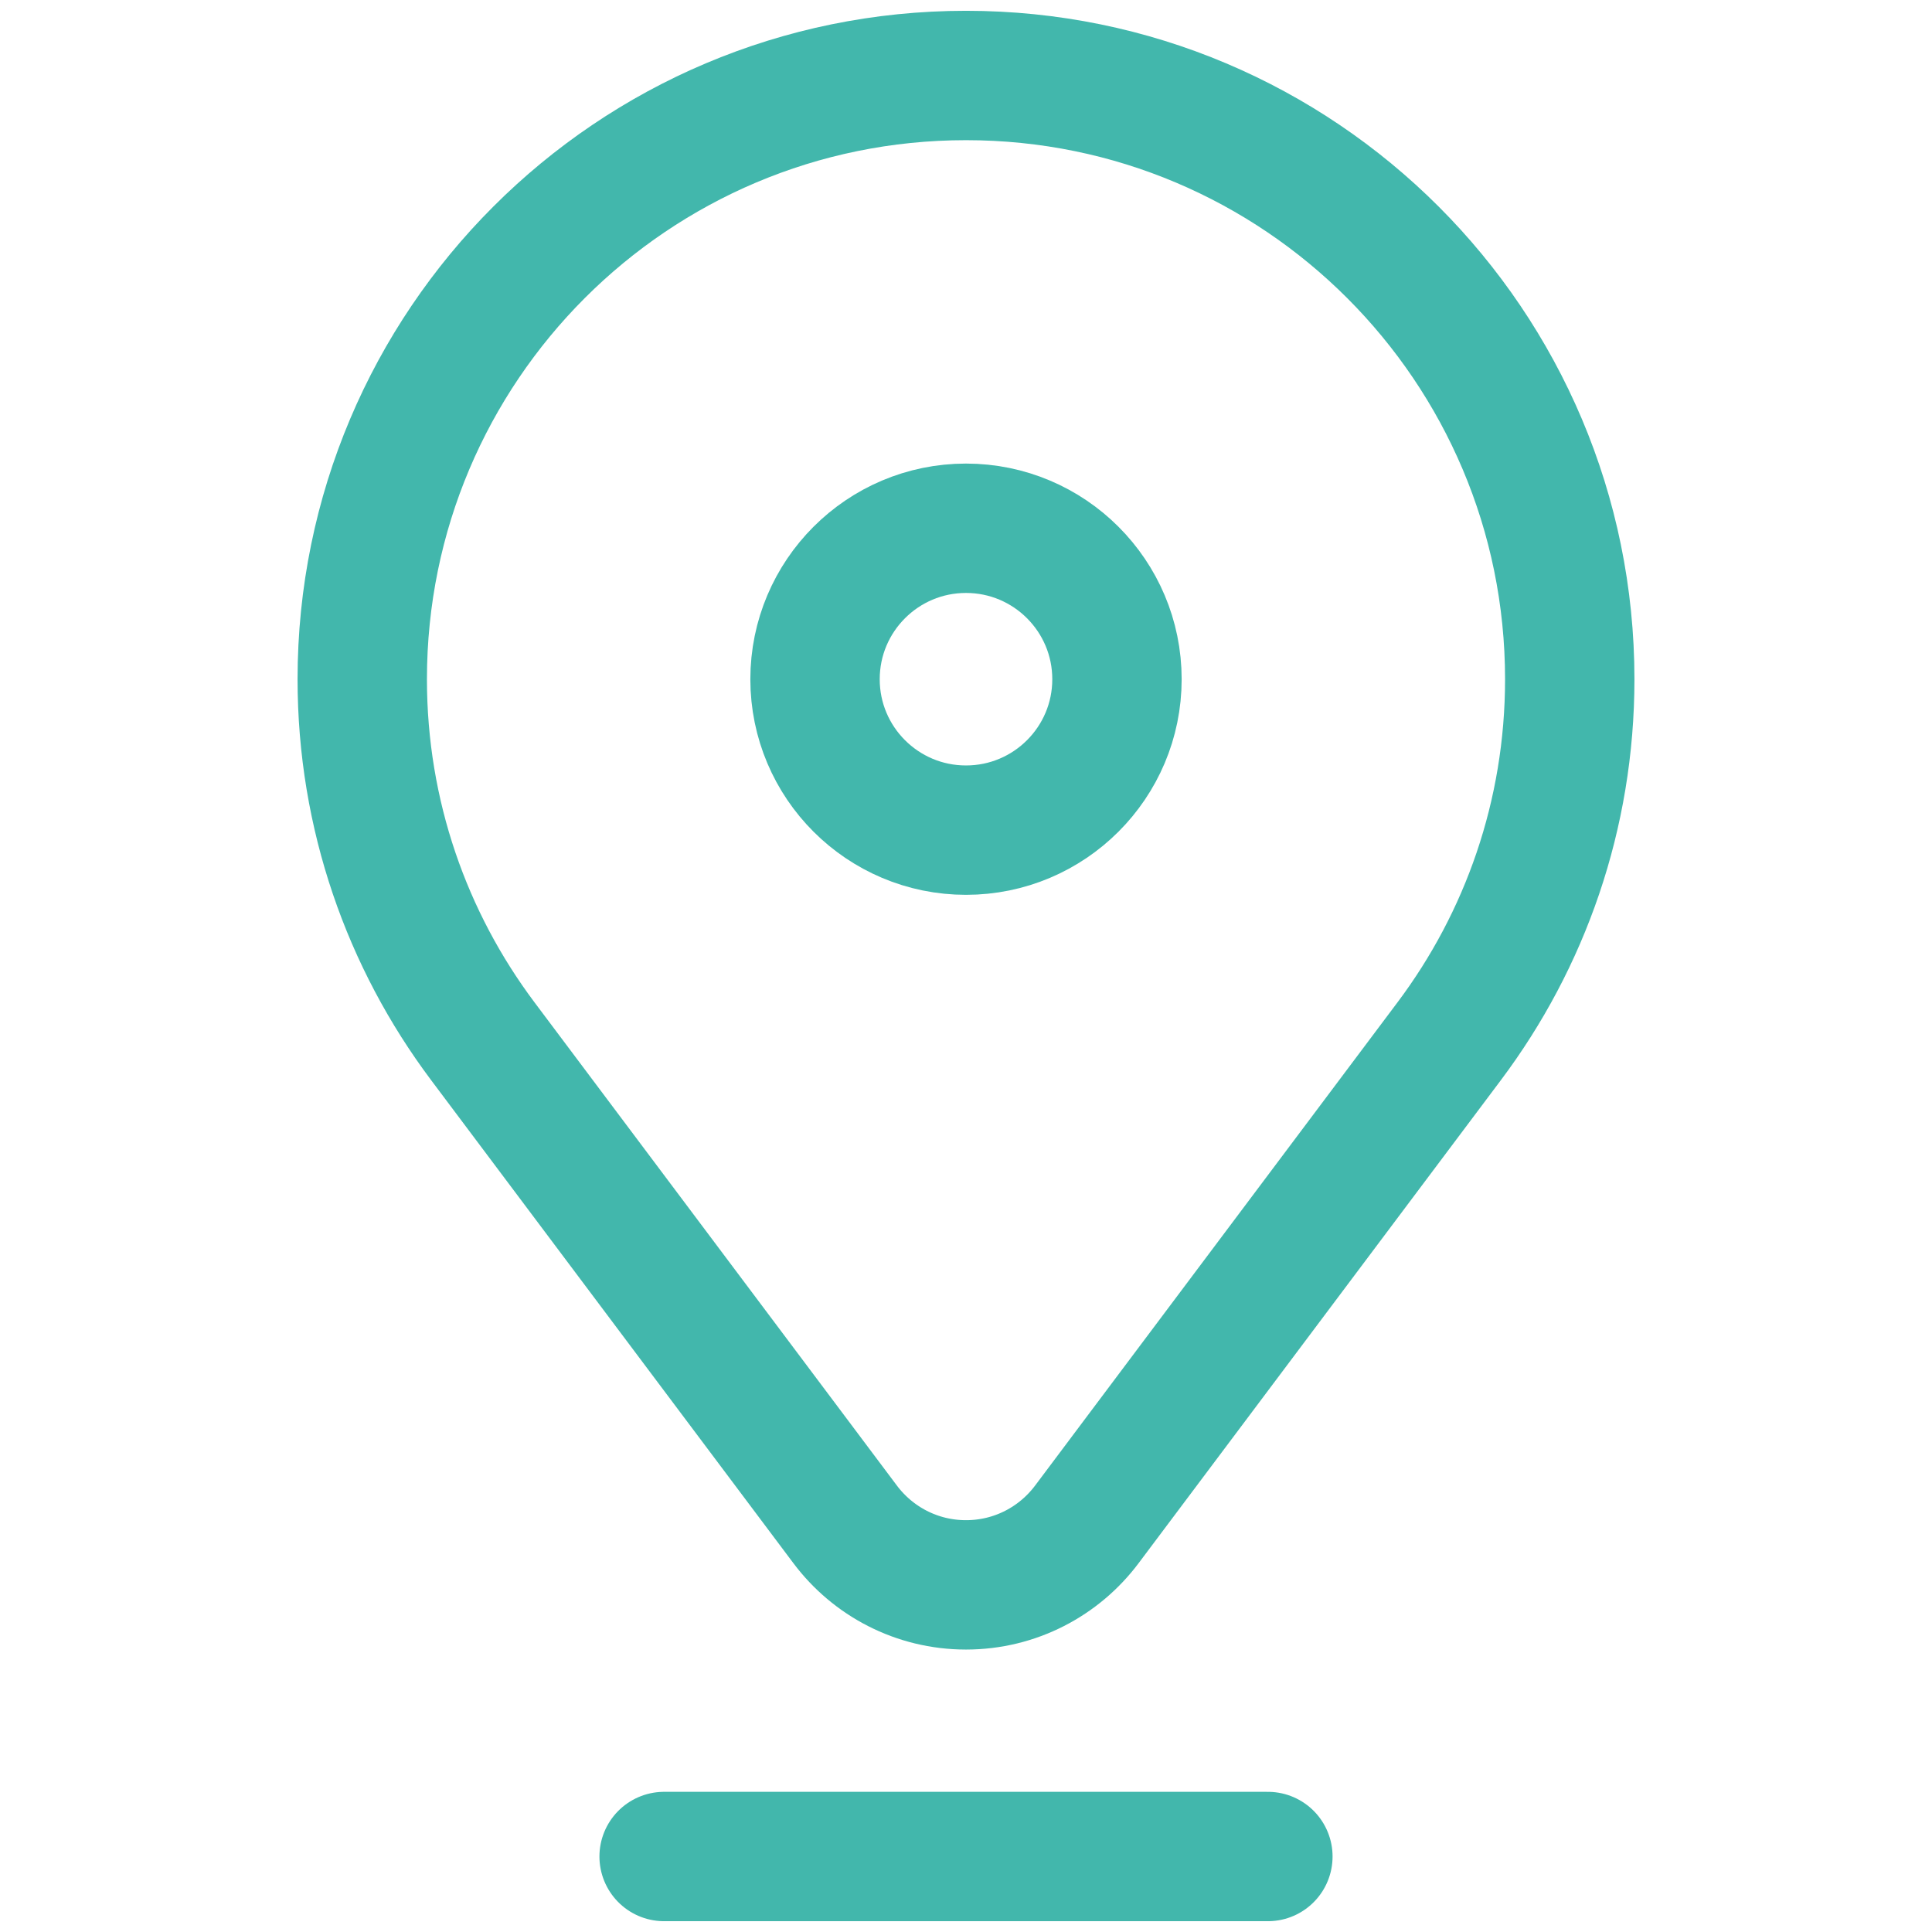 <svg width="28" height="28" viewBox="0 0 28 28" fill="none" xmlns="http://www.w3.org/2000/svg">
<path d="M6.996 15.089L12.249 22.093C12.648 22.625 13.284 22.969 14 22.969C14.716 22.969 15.352 22.625 15.751 22.093L21.004 15.089C22.101 13.627 22.75 11.811 22.75 9.844C22.75 5.011 18.832 1.094 14 1.094C9.167 1.094 5.25 5.011 5.25 9.844C5.25 11.811 5.9 13.627 6.996 15.089Z" stroke="#42B7AC" stroke-width="1.875" stroke-miterlimit="10" stroke-linecap="round" stroke-linejoin="round"/>
<path d="M16.188 9.844C16.188 11.052 15.208 12.031 14 12.031C12.792 12.031 11.812 11.052 11.812 9.844C11.812 8.636 12.792 7.656 14 7.656C15.208 7.656 16.188 8.636 16.188 9.844Z" stroke="#42B7AC" stroke-width="1.875" stroke-miterlimit="10" stroke-linecap="round" stroke-linejoin="round"/>
<path d="M9.625 26.906H18.375" stroke="#42B7AC" stroke-width="1.875" stroke-miterlimit="10" stroke-linecap="round" stroke-linejoin="round"/>
</svg>
